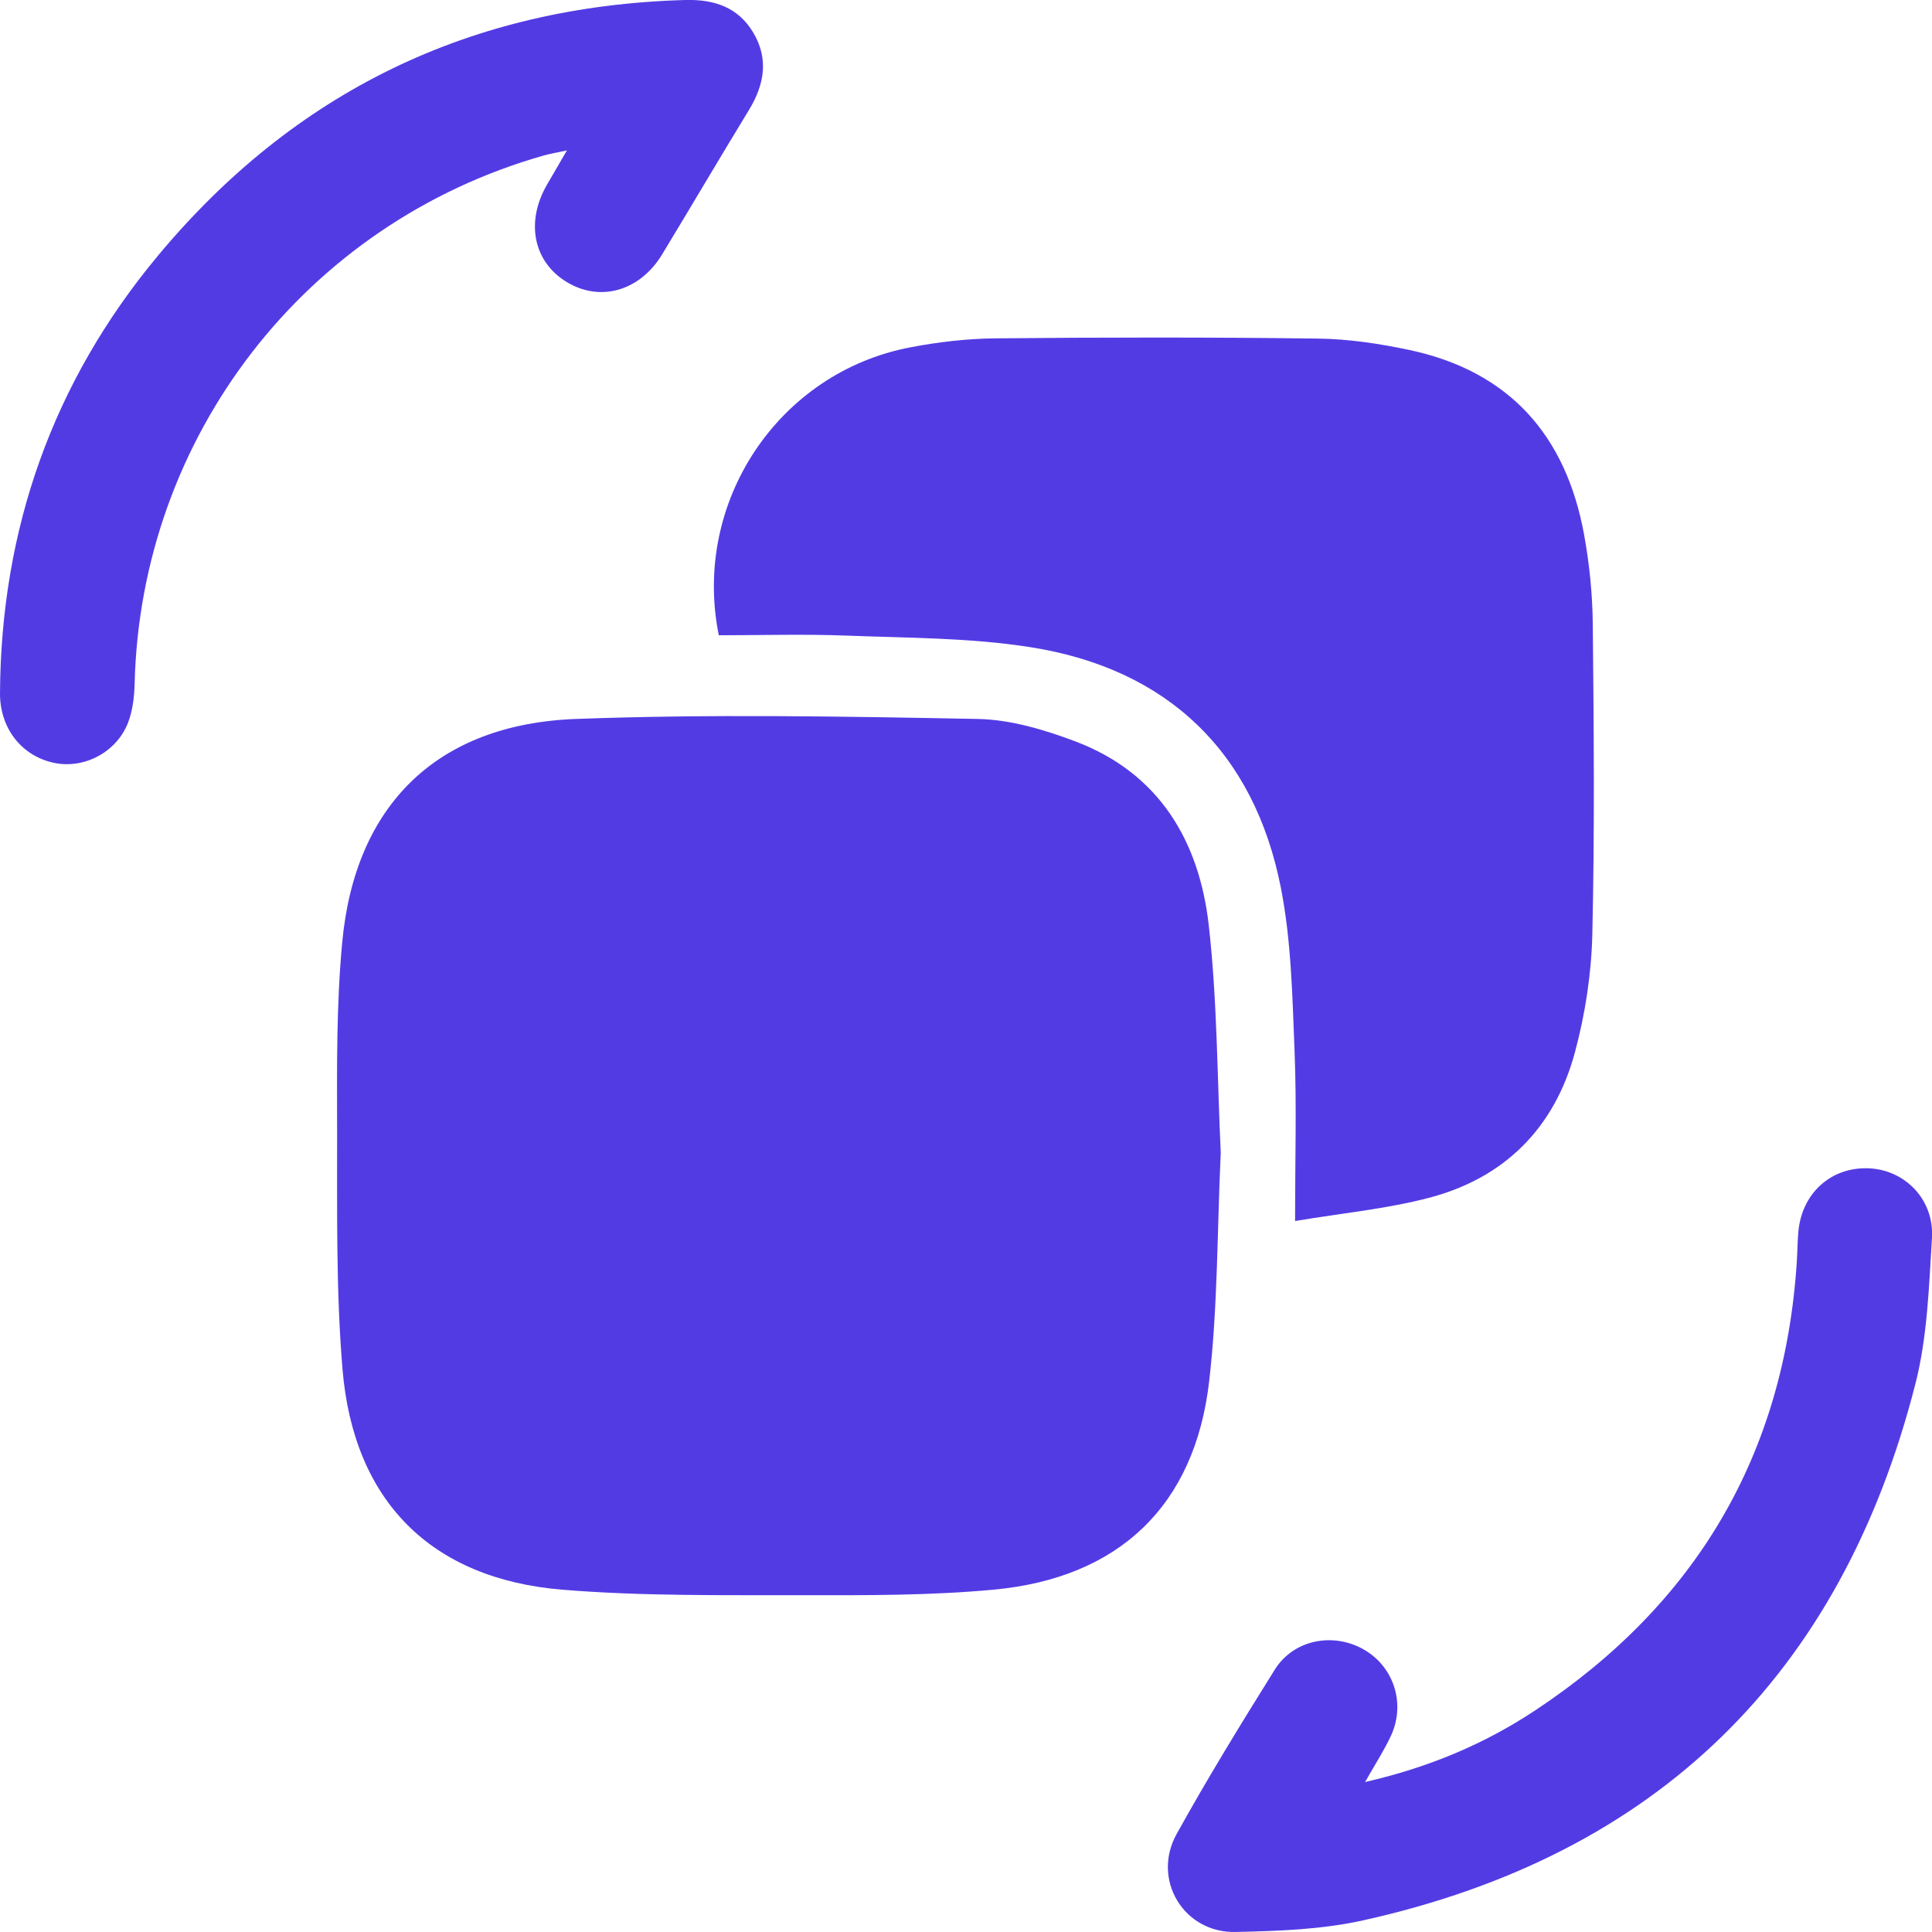 <svg width="64" height="64" viewBox="0 0 64 64" fill="none" xmlns="http://www.w3.org/2000/svg">
<g clip-path="url(#clip0_101_1352)">
<path d="M40.438 38.206C40.319 40.758 40.343 43.28 40.054 45.766C39.577 49.885 37.061 52.278 32.903 52.661C30.827 52.853 28.727 52.847 26.637 52.843C23.967 52.838 21.285 52.879 18.629 52.661C14.281 52.303 11.71 49.725 11.346 45.356C11.126 42.72 11.173 40.06 11.167 37.411C11.162 35.344 11.143 33.264 11.337 31.21C11.762 26.661 14.481 23.988 19.078 23.816C23.508 23.652 27.951 23.732 32.387 23.816C33.473 23.837 34.593 24.171 35.624 24.56C38.401 25.611 39.728 27.862 40.043 30.658C40.326 33.169 40.321 35.712 40.44 38.206H40.438Z" fill="#533BE4"/>
<path d="M42.901 40.446C42.901 38.389 42.956 36.6 42.884 34.816C42.811 33.011 42.778 31.177 42.431 29.412C41.549 24.919 38.683 22.156 34.143 21.44C32.136 21.123 30.075 21.134 28.034 21.055C26.623 21.001 25.209 21.044 23.811 21.044C22.918 16.633 25.792 12.333 30.161 11.505C31.092 11.327 32.05 11.216 32.997 11.208C36.553 11.174 40.111 11.169 43.667 11.216C44.68 11.229 45.705 11.385 46.699 11.596C50.007 12.303 51.876 14.431 52.474 17.705C52.653 18.684 52.754 19.69 52.763 20.684C52.797 24.104 52.827 27.525 52.748 30.942C52.718 32.253 52.513 33.589 52.172 34.858C51.499 37.361 49.843 39.025 47.329 39.681C45.929 40.047 44.468 40.185 42.901 40.448V40.446Z" fill="#533BE4"/>
<path d="M45.22 59.032C47.336 58.547 49.168 57.774 50.841 56.668C56.175 53.143 59.112 48.197 59.522 41.788C59.543 41.463 59.544 41.137 59.572 40.812C59.682 39.535 60.646 38.658 61.887 38.701C63.095 38.742 64.077 39.73 63.999 41.01C63.898 42.629 63.848 44.289 63.449 45.847C60.987 55.489 54.88 61.457 45.153 63.615C43.783 63.919 42.341 63.969 40.93 63.999C39.21 64.037 38.142 62.261 38.977 60.754C40.002 58.905 41.109 57.101 42.229 55.308C42.855 54.309 44.171 54.059 45.191 54.65C46.175 55.221 46.568 56.437 46.078 57.498C45.854 57.98 45.562 58.429 45.22 59.032Z" fill="#533BE4"/>
<path d="M18.78 4.982C18.448 5.055 18.229 5.09 18.016 5.15C10.125 7.389 4.661 14.451 4.46 22.646C4.449 23.08 4.396 23.539 4.242 23.939C3.862 24.918 2.797 25.47 1.815 25.276C0.731 25.06 -0.007 24.136 5.59598e-05 22.961C0.032 17.525 1.748 12.664 5.211 8.495C9.74 3.042 15.588 0.199 22.696 -0C23.657 -0.026 24.449 0.235 24.954 1.082C25.474 1.957 25.318 2.809 24.807 3.649C23.838 5.236 22.897 6.84 21.932 8.43C21.194 9.646 19.878 10.015 18.769 9.34C17.664 8.666 17.403 7.348 18.126 6.107C18.322 5.769 18.519 5.432 18.78 4.982Z" fill="#533BE4"/>
</g>
<defs>
<clipPath id="clip0_101_1352">
<rect width="64" height="64" fill="white"/>
</clipPath>
</defs>
</svg>
